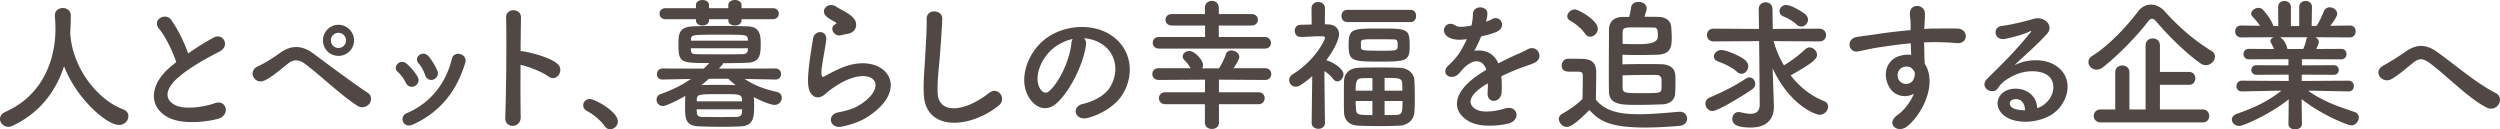 <svg xmlns="http://www.w3.org/2000/svg" viewBox="0 0 523.42 27.09"><path d="M14.7 7.02c.03.06.03.15.03.24.57 7.35 5.97 13.74 10.98 15.6.84.3 1.17.87 1.17 1.47 0 .9-.78 1.83-1.98 1.83-2.55 0-8.88-5.46-11.49-12.3-1.68 5.19-5.07 9.81-10.8 12.48-.3.15-.6.21-.87.21-.99 0-1.74-.81-1.74-1.65 0-.57.33-1.11 1.11-1.47 10.23-4.56 10.5-15.09 10.5-17.34 0-.9-.06-1.92-.12-2.82v-.09c0-.99.84-1.5 1.68-1.5s1.65.51 1.65 1.59-.03 2.34-.12 3.63v.12zm18.6-.99c-1.56-1.92 1.38-3.54 2.58-1.83 1.29 1.83 2.64 4.5 3.51 6.99 1.62-1.14 3.33-2.22 5.28-3.3 2.04-1.14 3.6 1.74 1.29 2.91-3.06 1.56-6.15 3.3-8.52 5.31-2.97 2.52-3.06 4.77-.72 5.91 2.1 1.05 6.39.27 8.19-.39 2.52-.96 3.42 2.49.75 3.24-2.37.66-7.38 1.26-10.35-.24-4.32-2.19-4.14-7.05.72-10.92.3-.24.57-.48.87-.69-.78-2.37-2.22-5.31-3.6-6.99zm41.52 16.11c-3.6-2.34-6.96-5.7-10.83-8.67-1.41-1.08-2.52-1.08-3.66-.18-2.22 1.77-3.66 3.03-5.04 3.6-2.04.87-3.6-2.07-1.17-3.06.78-.33 2.61-1.38 4.65-2.85 2.49-1.74 4.74-1.32 6.81.21 2.4 1.77 8.25 6.18 11.43 8.25.87.57.81 1.68.3 2.31-.51.63-1.59.99-2.49.39zM70.86 11.7c-1.8 0-3.24-1.44-3.24-3.24s1.44-3.27 3.24-3.27 3.27 1.47 3.27 3.27-1.47 3.24-3.27 3.24zm0-4.83c-.87 0-1.59.72-1.59 1.59s.72 1.59 1.59 1.59 1.59-.72 1.59-1.59-.72-1.59-1.59-1.59zm14.13 10.5c-.42-.84-1.05-1.74-1.71-2.31-1.23-1.05.51-2.94 1.92-1.68.81.72 1.65 1.68 2.22 2.67.96 1.62-1.53 3.09-2.43 1.32zm-.6 8.13c-.27-.63-.09-1.44.75-1.8 5.01-2.1 8.25-6.33 9.45-11.34.48-1.95 3.39-1.05 2.82.78-1.71 5.67-5.04 10.26-10.95 12.93-1.02.45-1.77.09-2.07-.57zm4.62-9.78c-.3-.9-.84-1.86-1.41-2.52-1.08-1.2.93-2.85 2.16-1.38.69.84 1.35 1.92 1.8 2.97.72 1.77-1.92 2.85-2.55.93zm20.01 8.76c.06 2.43-3.36 2.52-3.24.12.21-4.86.3-16.62.18-20.94-.06-2.04 3.18-2.01 3.12.03-.03 1.47-.06 4.08-.09 7.02.15 0 .33 0 .51.03 1.68.27 5.58 1.23 7.2 2.61 1.56 1.32-.15 3.93-1.86 2.67-1.29-.96-4.26-2.13-5.85-2.43-.03 4.14-.03 8.46.03 10.89zm17.58 1.92c-.75-1.11-2.4-2.49-3.69-3.15-.57-.3-.81-.75-.81-1.2 0-.69.54-1.32 1.41-1.32 1.05 0 5.85 2.64 5.85 4.68 0 .96-.81 1.65-1.62 1.65-.42 0-.84-.21-1.14-.66zm35.76-9.75l-6.45-.12c2.04 1.35 4.2 2.16 6.69 2.7.75.15 1.08.69 1.08 1.23 0 .75-.57 1.5-1.53 1.5-.72 0-2.64-.72-4.32-1.62.03.48.06 1.14.06 1.77 0 2.34-.06 4.2-2.79 4.35-1.23.06-2.58.09-3.9.09-1.68 0-3.36-.03-4.83-.09-2.94-.12-2.94-1.68-2.94-4.41 0-.63.03-1.23.03-1.65 0-.12.03-.24.03-.33-1.74 1.02-4.05 2.13-4.71 2.13-.81 0-1.32-.66-1.32-1.32 0-.51.27-.99.9-1.2 2.43-.87 4.44-1.86 6.3-3.15l-5.94.12h-.03c-.78 0-1.14-.54-1.14-1.11 0-.6.39-1.2 1.17-1.2l8.61.03c.39-.36.78-.75 1.17-1.17-6.03 0-6.45-.06-6.45-3.9 0-2.04 0-3.66 3.03-3.78 1.47-.06 3.48-.09 5.58-.09s4.2.03 5.91.09c2.49.09 2.7 1.77 2.7 3.57 0 2.31-.09 3.96-2.85 4.05-1.56.06-3.3.09-5.07.09 0 .12-.03.24-.12.33l-.72.81 11.85-.03c.78 0 1.17.6 1.17 1.17s-.39 1.14-1.14 1.14h-.03zm-7.11-12.63v.24c0 .72-.69 1.08-1.38 1.08s-1.38-.36-1.38-1.08v-.24h-4.05v.24c0 .72-.69 1.08-1.38 1.08s-1.35-.36-1.35-1.08v-.24h-6.36c-.84 0-1.26-.57-1.26-1.17s.42-1.14 1.26-1.14h6.36v-.66c0-.69.69-1.05 1.38-1.05s1.35.36 1.35 1.05v.66h4.05v-.66c0-.69.69-1.05 1.38-1.05s1.38.36 1.38 1.05v.66h6.57c.81 0 1.23.57 1.23 1.14 0 .6-.42 1.17-1.23 1.17h-6.57zm-10.62 6.09c0 .15.03.27.03.39.06.69.33.84 1.2.84 1.41.03 3.39.03 5.37.03 1.47 0 2.94 0 4.2-.03.66 0 1.11-.24 1.14-.87 0-.12.03-.24.03-.36h-11.97zm11.97-1.59c0-.12-.03-.21-.03-.3-.09-.96-.27-.96-5.7-.96-6.09 0-6.15 0-6.21 1.05v.21h11.94zm-10.74 14.37c0 .27.03.51.03.69.06.72.45.9 1.26.9 1.02 0 2.25.03 3.51.03s2.52-.03 3.51-.03c.63 0 1.14-.27 1.17-.93 0-.18.03-.42.03-.66h-9.51zm9.51-1.68c0-.21-.03-.36-.03-.51-.09-.99-.78-.99-4.17-.99-4.8 0-5.22 0-5.28 1.08v.42h9.48zm-6.96-4.71c-.51.45-1.05.9-1.59 1.32.99-.03 2.19-.06 3.42-.06s2.58.03 3.78.06c-.54-.42-1.05-.87-1.53-1.32h-4.08zm27.78 10.02c-2.43.48-3.21-2.49-.66-3 1.56-.3 3.09-.75 4.02-1.29 3.3-1.92 4.2-3.99 3.57-5.19-.63-1.2-2.82-1.65-6-.21-1.77.81-3.66 2.22-4.02 2.58-1.77 1.71-2.97.87-3.51-.18-.54-1.05-.48-2.91-.24-5.1s.63-4.5.87-6.03c.3-1.92 3.03-1.86 2.76.3-.15 1.26-.48 2.94-.72 4.38-.24 1.47-.39 2.58-.18 3.12.09.24.24.24.51.09.6-.33 2.01-1.11 3.42-1.71 9.06-3.93 15.45 4.17 5.31 10.38-1.26.78-3.15 1.47-5.13 1.86zm-.12-19.14c-1.44.36-2.52-1.56-1.26-2.25.15-.09.45-.24.24-.39-.63-.39-1.65-.87-2.13-1.41-1.29-1.41.69-3 2.19-1.92.54.39 1.56.84 2.43 1.41.87.57 1.65 1.29 1.71 2.19.06.87-.39 1.86-1.89 2.1-.39.06-.81.15-1.29.27zm17.34 12.24c-.12-3.15.21-5.7.36-8.88.09-1.95.3-4.89.24-6.75-.06-2.22 3.33-2.04 3.27-.06-.06 1.89-.27 4.74-.42 6.75-.21 3.18-.66 5.91-.54 8.82.18 4.38 5.52 4.08 10.74-.03 1.95-1.53 3.78 1.23 2.07 2.61-5.85 4.77-15.45 5.64-15.72-2.46zm33.96-10.23c-.48 3.81-3.18 9.48-6.06 12.15-2.31 2.13-4.83.96-6.15-1.62-1.89-3.72.12-9.3 4.14-12.09 3.69-2.55 9.18-2.97 12.96-.69 4.65 2.79 5.4 8.31 2.79 12.6-1.41 2.31-4.35 4.17-7.32 4.95-2.64.69-3.57-2.34-.99-2.94 2.28-.51 4.59-1.8 5.58-3.36 2.13-3.36 1.32-7.29-1.65-9.18-1.17-.75-2.43-1.11-3.72-1.2.33.3.51.78.42 1.38zm-6.66.57c-2.79 2.16-4.29 6.15-3.03 8.46.45.87 1.23 1.32 1.98.66 2.25-1.98 4.35-6.75 4.65-9.99.03-.36.12-.69.27-.93-1.38.3-2.73.93-3.87 1.8zm34.5 11.85v3.87c0 .87-.72 1.32-1.47 1.32s-1.47-.45-1.47-1.32v-3.87h-8.31c-.87 0-1.32-.63-1.32-1.26s.45-1.23 1.32-1.23h8.31l.03-2.64-9.72.06c-.87 0-1.32-.63-1.32-1.23 0-.63.45-1.23 1.32-1.23h6.69c-.42-.75-.96-1.38-1.23-1.62-.3-.27-.42-.57-.42-.84 0-.6.63-1.14 1.38-1.14 1.11 0 2.88 1.86 2.88 2.94 0 .27-.06.48-.18.69h3.51c.54-.81 1.11-1.92 1.44-2.94.18-.57.66-.81 1.14-.81.81 0 1.68.57 1.68 1.35 0 .54-.84 1.83-1.23 2.37h6.66c.84 0 1.26.6 1.26 1.23s-.42 1.23-1.26 1.23l-9.69-.06v2.64h8.31c.84 0 1.26.63 1.26 1.23 0 .63-.42 1.26-1.26 1.26h-8.31zm-12.57-11.64c-.84 0-1.29-.6-1.29-1.23s.45-1.2 1.29-1.2h9.66v-2.4h-6.99c-.84 0-1.29-.6-1.29-1.2s.45-1.2 1.29-1.2h6.96V1.68c0-1.02.72-1.5 1.47-1.5s1.44.48 1.44 1.5v1.26h6.84c.9 0 1.35.6 1.35 1.2s-.45 1.2-1.35 1.2h-6.84v2.4h9.6c.84 0 1.32.63 1.32 1.26s-.42 1.17-1.32 1.17h-22.14zm34.77 15.57c0 .81-.69 1.23-1.38 1.23s-1.41-.42-1.41-1.23v-.03l.12-9.78c-.81.75-1.68 1.41-2.61 1.98-.3.18-.57.24-.84.24-.78 0-1.38-.66-1.38-1.38 0-.45.21-.9.75-1.23 4.74-2.94 6.75-7.17 6.75-7.62 0-.3-.39-.33-.57-.33h-.48c-1.47 0-2.34.12-4.02.15h-.03c-.81 0-1.23-.66-1.23-1.29s.39-1.26 1.2-1.26c.81-.03 1.59-.03 2.34-.06l-.03-3.36c0-.9.69-1.35 1.41-1.35s1.41.45 1.41 1.35l-.03 3.33h.6c1.56.03 2.37.9 2.37 2.1 0 .21-.03 1.8-2.67 5.43.06 0 .12 0 .18.03.99.27 3.42 1.65 3.42 2.91 0 .78-.63 1.47-1.26 1.47-.3 0-.6-.12-.87-.48-.51-.69-1.2-1.26-1.86-1.68.03 4.68.12 10.83.12 10.83v.03zm4.68-21.12c-.81 0-1.23-.63-1.23-1.29s.42-1.26 1.23-1.26h13.26c.78 0 1.14.63 1.14 1.26s-.36 1.29-1.14 1.29h-13.26zm10.92 21.69c-1.2.06-2.64.09-4.05.09-1.62 0-3.24-.03-4.5-.09-2.04-.06-3-1.2-3.06-2.76-.03-1.05-.03-2.22-.03-3.36s0-2.31.03-3.33c.06-1.26.87-2.58 3.09-2.67 1.17-.06 2.67-.06 4.17-.06s3.06 0 4.35.06c1.95.06 3.06 1.29 3.12 2.64.06 1.11.09 2.46.09 3.78 0 1.05-.03 2.07-.09 2.91-.12 1.47-1.26 2.7-3.12 2.79zm-4.2-13.41c-5.61 0-6.45-.12-6.45-3.33 0-3.54.54-3.6 6.45-3.6s6.33.03 6.33 3.63c0 3.15-.6 3.3-6.33 3.3zm-1.47 3.45c-.81 0-1.56 0-2.13.03-1.17.03-1.38.6-1.38 2.61h3.51v-2.64zm0 4.8h-3.51c0 .63.06 1.23.09 1.83.06 1.11.69 1.11 3.42 1.11v-2.94zm-2.4-11.25c0 .6.18.72 3.99.72s3.69 0 3.69-1.23c0-.9-.09-1.14-.9-1.14-.93-.03-2.22-.03-3.48-.03-2.88 0-3.27.03-3.3.57V9.9zm8.67 9.09c0-.54 0-1.05-.03-1.53-.06-1.14-.75-1.14-3.69-1.14v2.67h3.72zm-3.72 2.16v2.94c.87 0 1.74 0 2.43-.03 1.2-.06 1.32-.39 1.32-2.91h-3.75zM311.1 4.56c.48-.18.93-.36 1.26-.54 1.65-.99 3.27 1.5 1.05 2.61-.75.36-2.04.72-3.3.99-.39.96-.9 2.04-1.44 3.03 2.07-.36 4.05.39 5.04 2.61 1.23-.63 2.49-1.26 3.66-1.77.72-.3 1.53-.66 2.34-1.11 2.25-1.26 3.6 1.74 1.68 2.7-.96.48-1.65.63-3.24 1.23-1.26.48-2.61 1.08-3.81 1.65.09.99.12 2.22.06 3.3-.06 1.2-.84 1.83-1.59 1.86-.75.03-1.44-.54-1.35-1.71.03-.63.06-1.32.06-1.95-.27.15-.54.3-.78.45-3.72 2.4-3.27 4.2-1.59 5.04 1.59.81 4.53.21 5.94-.24 2.64-.81 3.48 2.43.72 3.15-1.77.45-5.85.9-8.19-.42-4.05-2.28-3.33-6.33 2.1-9.9.42-.27.9-.6 1.47-.93-.81-2.52-3.12-2.22-5.07.03l-.12.12c-.27.33-.48.6-.69.78-1.65 1.47-3.84-.24-2.04-1.86.78-.72 1.8-1.8 2.43-2.82.51-.84.99-1.74 1.41-2.67-1.62.24-2.76.15-3.72-.33-2.16-1.08-.69-3.9 1.41-2.49.57.39 1.77.24 2.82.06.12-.03.3-.03.45-.06.21-.87.27-1.47.33-2.52.12-1.8 2.94-1.62 3-.15.03.6-.09 1.17-.24 1.74l-.06.12zm16.95 22.02c-.96 0-1.68-.96-1.68-1.65 0-.42.21-.84.75-1.14 1.62-.9 3.15-2.01 4.2-3.09.03-1.35.06-2.52.06-3.66v-1.23c0-.72-.3-.81-1.38-.81h-1.32c-.63 0-1.71-.03-1.71-1.26 0-.72.48-1.44 1.32-1.44 1.08 0 2.07 0 3.06.03 1.95.06 2.85.9 2.85 2.82 0 1.74-.06 3.81-.06 5.73 1.92 2.37 4.83 3.03 9.03 3.03 2.94 0 6.09-.33 8.43-.51h.15c.93 0 1.47.72 1.47 1.44s-.48 1.41-1.53 1.5c-1.86.18-4.59.36-7.29.36-7.95 0-9.69-1.65-11.64-3.66-2.34 2.4-3.9 3.54-4.71 3.54zm3.81-19.53c-.87-1.26-2.22-2.22-3.09-2.7-.45-.24-.63-.6-.63-.93 0-.72.75-1.44 1.59-1.44.78 0 4.8 2.28 4.8 4.02 0 .9-.78 1.68-1.59 1.68-.39 0-.78-.21-1.08-.63zm9.24-3.51c.15-.57.3-1.29.39-1.95.12-.84.81-1.2 1.56-1.2.84 0 1.71.48 1.71 1.38 0 .15-.03.51-.48 1.74 1.17 0 2.25 0 3.09.03 1.38.06 2.4.78 2.52 1.98.06.75.12 1.59.12 2.34 0 1.98-.21 3.51-3.09 3.6-1.2.03-2.79.06-4.35.06a83.4 83.4 0 01-2.88-.06v2.01c1.35-.03 3.12-.06 4.89-.06 1.08 0 2.19 0 3.15.03 2.16.03 3 1.11 3.03 2.37.03.48.03.96.03 1.44 0 .87-.03 1.74-.09 2.49-.09 1.26-1.2 2.04-2.58 2.1-1.59.06-3.48.12-5.22.12-3.51 0-5.97-.03-6.03-2.76-.03-1.38-.03-2.88-.03-4.38 0-3 .03-6.06.03-8.61 0-1.5.9-2.64 2.82-2.67h1.41zm2.22 5.7q3.78 0 3.78-1.56c0-1.47-.03-1.92-.96-1.92-.99 0-2.46-.03-3.75-.03-2.52 0-2.67.06-2.67 1.38v2.07c.96.06 2.31.06 3.6.06zm-3.6 7.2v1.68c0 1.32.24 1.38 3.72 1.38 3.99 0 4.35 0 4.41-.9.03-.27.03-.66.03-1.02 0-.39 0-.81-.03-1.11-.03-.42-.45-.78-1.02-.78h-1.62c-1.77 0-3.9.03-5.49.09v.66zm18.84 6.81c-.87 0-1.5-.78-1.5-1.56 0-.51.27-1.02.93-1.29 3.48-1.5 5.4-2.55 7.62-3.99.21-.15.45-.21.66-.21.69 0 1.23.66 1.23 1.38 0 .39-.18.78-.6 1.08-2.37 1.65-7.35 4.59-8.34 4.59zm9.75-14.64l-9.54.06c-.93 0-1.38-.66-1.38-1.35S357.84 6 358.77 6l9.51.06-.06-4.14v-.03c0-.93.72-1.41 1.44-1.41s1.44.48 1.44 1.44l.06 4.14 9.78-.06c.9 0 1.38.69 1.38 1.38 0 .63-.45 1.29-1.38 1.29l-9.6-.06c.45 1.71 1.2 3.45 2.16 5.07 1.62-.99 3-2.01 4.5-3.39.27-.24.57-.36.87-.36.81 0 1.56.75 1.56 1.56 0 .9-1.05 1.77-5.52 4.29 1.83 2.37 4.2 4.29 6.96 5.37.63.24.87.69.87 1.17 0 .84-.75 1.71-1.77 1.71-.87 0-6.24-1.98-9.84-9.72l.15 4.38.12 3.57v.15c0 1.83-.9 4.29-4.83 4.29-2.97 0-3.87-.69-3.87-1.83 0-.75.48-1.41 1.29-1.41.12 0 .24 0 .36.03.75.18 1.5.33 2.16.33 1.11 0 1.92-.45 1.92-1.98v-.06l-.12-13.17zm-4.65 6.42c-1.14-1.05-2.94-1.8-3.9-2.13-.66-.24-.93-.66-.93-1.08 0-.66.69-1.35 1.59-1.35.99 0 3.99 1.23 5.04 2.19.39.36.57.81.57 1.2 0 .84-.66 1.59-1.41 1.59-.33 0-.66-.12-.96-.42zm12.45-9.93c-.87-.84-2.13-1.41-2.7-1.65-.57-.24-.84-.66-.84-1.11 0-.63.54-1.29 1.38-1.29 1.29 0 3.81 1.74 4.05 1.95.36.33.54.75.54 1.11 0 .78-.66 1.44-1.41 1.44-.33 0-.69-.12-1.02-.45zm19.05 12.3c-1.05-2.91.57-5.07 2.4-5.64.87-.27 1.77-.39 2.58-.27-.03-.66-.06-1.56-.09-2.43-2.52.24-5.01.6-6.57.84-2.16.33-3.57.72-4.47.87-2.01.36-2.61-2.64-.24-3.03 1.2-.21 3.15-.42 4.41-.63 1.5-.24 4.2-.57 6.84-.81v-.54c.03-1.86-.15-1.98-.15-2.94 0-2.19 3.03-1.98 3.15-.09.03.69-.06 2.07-.12 2.88 0 .15-.03.3-.03.45.87-.06 1.65-.09 2.31-.09 1.47 0 2.52-.03 4.56 0 2.52.06 2.4 3.24 0 3.06-2.13-.18-2.85-.18-4.71-.21-.69 0-1.41.03-2.19.06.03.96.06 1.89.06 2.76 0 .42.06 1.05.09 1.71 2.67 4.2-.51 10.56-3.69 13.11-2.01 1.59-4.62-.54-2.01-2.4 1.44-1.02 2.7-2.7 3.42-4.41-1.98 1.02-4.59.45-5.55-2.25zm5.04-3.15c-.42-.36-1.29-.42-1.92-.12-.72.33-1.2 1.26-.87 2.28.54 1.62 3.15 1.62 3.45-.51.09-.63 0-.9-.18-1.14-.15-.18-.3-.36-.48-.51zm28.05 7.41c2.19-1.95 2.1-4.8.39-5.94-1.56-1.05-4.8-1.26-7.83.51-1.2.69-1.83 1.23-2.52 2.25-1.08 1.59-4.08-.18-2.22-2.01 3.3-3.27 5.73-5.58 9.06-9.69.33-.42.03-.3-.21-.18-.84.45-2.82 1.05-5.04 1.53-2.37.51-2.82-2.46-.78-2.7 2.01-.24 4.89-.96 6.6-1.47 2.4-.69 4.38 1.44 2.88 3.12-.96 1.08-2.16 2.25-3.36 3.36s-2.4 2.19-3.48 3.24c2.64-1.41 6.21-1.41 8.43-.09 4.32 2.58 2.91 7.86-.24 10.14-2.97 2.13-7.65 2.25-9.93.75-3.18-2.07-1.77-5.79 1.77-5.91 2.4-.09 4.65 1.35 4.74 4.05.57-.12 1.2-.48 1.74-.96zm-6.39-.9c-1.32.12-1.38 1.35-.42 1.86.69.36 1.68.48 2.52.45.03-1.38-.78-2.43-2.1-2.31zm39.99-7.11c-.33 0-.69-.09-1.05-.33-2.76-1.86-6.72-5.7-9.36-8.82-.33-.39-.6-.57-.87-.57-.3 0-.54.18-.84.57-2.4 3.18-6.54 7.32-9.39 9.54-.48.39-.96.54-1.41.54-.96 0-1.68-.78-1.68-1.59 0-.48.24-.96.84-1.32 3.3-2.01 7.29-6.24 9.51-9.24.72-.96 1.71-1.47 2.73-1.47s2.07.48 2.94 1.47c2.85 3.18 6.24 6.12 9.78 8.25.48.3.69.72.69 1.14 0 .9-.87 1.83-1.89 1.83zM439.8 25.62c-.96 0-1.44-.69-1.44-1.35s.48-1.35 1.44-1.35h3.06v-7.77c0-.96.75-1.44 1.5-1.44s1.47.48 1.47 1.44v7.77h3.39V9.51c0-.99.75-1.47 1.5-1.47s1.5.48 1.5 1.47v5.55h6.12c.87 0 1.29.69 1.29 1.35s-.42 1.35-1.29 1.35h-6.12v5.16h9c.87 0 1.32.69 1.32 1.38s-.45 1.32-1.32 1.32H439.8zm51.9-6.48l-7.56-.15h-.9c3.12 2.22 6.27 3.3 9.69 4.44.66.21.93.69.93 1.17 0 .78-.66 1.65-1.59 1.65-.6 0-5.82-1.95-10.38-5.49l.06 5.16v.03c0 .75-.72 1.14-1.41 1.14s-1.41-.36-1.41-1.14v-.03l.06-5.13c-3.72 3-9.42 5.58-10.38 5.58-.9 0-1.53-.66-1.53-1.35 0-.48.33-.93 1.05-1.2 3.66-1.26 6.45-2.58 9.33-4.83h-.99l-7.29.15h-.03c-.75 0-1.11-.54-1.11-1.11s.39-1.14 1.14-1.14l9.81.06-.03-1.32-6.78.03c-.66 0-1.02-.51-1.02-1.02 0-.48.36-.99 1.02-.99l6.75.03v-1.29l-8.28.03c-.75 0-1.14-.54-1.14-1.11 0-.54.39-1.08 1.14-1.08l5.25.03c-.18-.45-.39-.9-.6-1.23a.678.678 0 01-.15-.45c0-.36.33-.66.75-.78l-6.87.03c-.84 0-1.26-.63-1.26-1.26s.42-1.23 1.23-1.23h.03l3.93.06c-.42-.69-.99-1.32-1.56-1.92-.18-.21-.27-.42-.27-.63 0-.63.78-1.2 1.5-1.2.24 0 .48.03.69.18.54.36 2.13 2.4 2.43 3.6l1.05.03-.03-3.99v-.03c0-.84.66-1.23 1.32-1.23s1.35.42 1.35 1.26v3.99h1.74V1.47c0-.84.66-1.26 1.35-1.26s1.32.42 1.32 1.23v.03l-.06 3.99 1.02-.03c.6-.9 1.14-2.1 1.5-3 .24-.63.75-.9 1.26-.9.78 0 1.56.6 1.56 1.35 0 .09 0 .69-1.44 2.52l4.08-.06h.03c.81 0 1.2.6 1.2 1.23s-.39 1.26-1.23 1.26l-7.23-.03c.42.21.75.54.75.99 0 .33-.45 1.29-.54 1.47l5.22-.03c.75 0 1.11.54 1.11 1.11 0 .54-.36 1.08-1.11 1.08l-8.22-.03v1.29l6.69-.03c.69 0 1.02.51 1.02 1.02 0 .48-.33.99-1.02.99l-6.72-.03-.03 1.32 9.81-.06c.75 0 1.14.57 1.11 1.14.03.57-.36 1.11-1.08 1.11h-.03zM477.36 7.8c.3.15 1.23.87 1.53 2.37l.03.09h3.3c.24-.54.54-1.35.63-1.95a.74.74 0 01.3-.51h-5.79zm31.38 5.43c-1.5-1.11-2.28-1.05-3.54-.06-1.44 1.14-2.85 2.43-4.44 3.36-1.98 1.17-4.14-1.56-1.74-2.82.75-.39 3.03-1.77 4.56-2.85 2.61-1.86 4.62-1.47 6.78.09 3.84 2.76 8.01 6.39 12.18 8.55 1.95.99.36 4.14-1.95 3-3.63-1.8-8.37-6.69-11.85-9.27z" fill="#514846"/></svg>